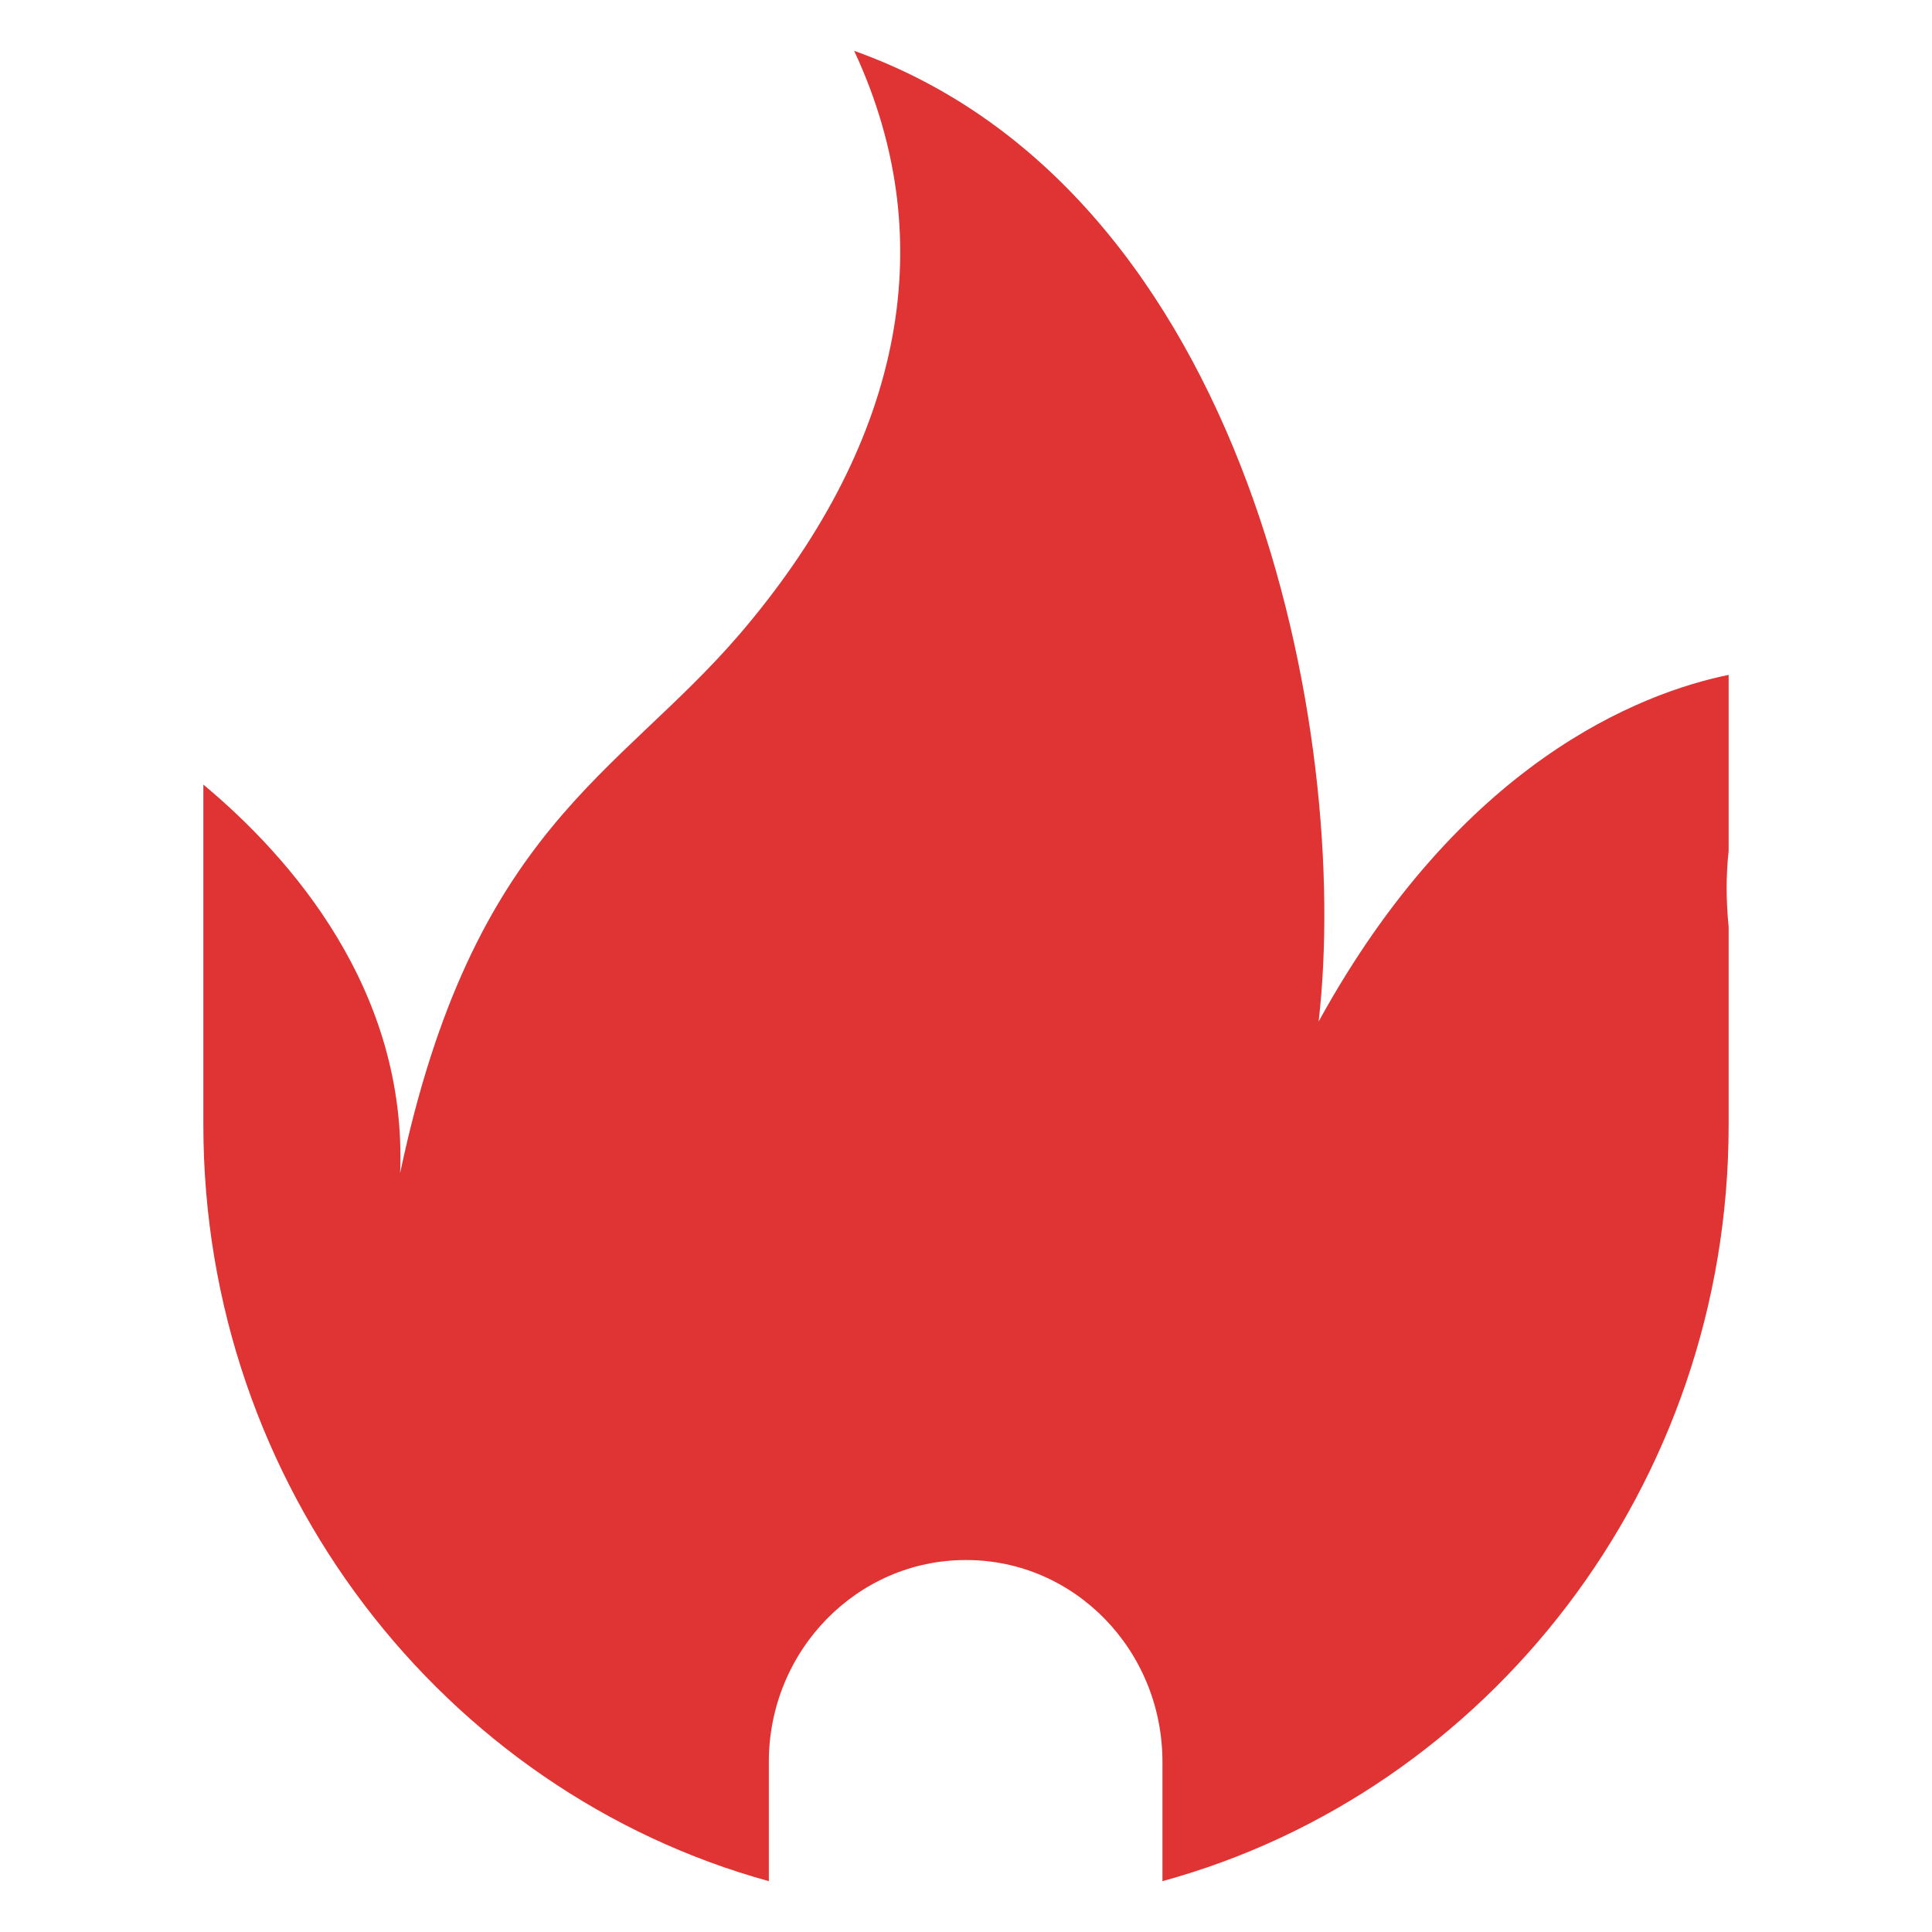 <svg xmlns="http://www.w3.org/2000/svg" width="22" height="22" viewBox="0 0 16 19" fill="none">
	<path d="M15.5 8.371C15.474 8.603 15.474 8.855 15.5 9.113V11.066C15.5 14.621 13.126 17.626 9.932 18.5V17.328C9.932 16.229 9.068 15.342 8.003 15.342H7.997C6.932 15.342 6.061 16.229 6.061 17.328V18.5C2.868 17.62 0.5 14.614 0.5 11.066V7.716C1.358 8.431 2.506 9.735 2.435 11.536C3.152 8.146 4.571 7.636 5.771 6.24C7.332 4.419 7.797 2.42 6.9 0.5C10.784 1.884 11.79 7.233 11.468 10.046C12.868 7.497 14.629 6.816 15.5 6.637V8.371Z" fill="#E03333"/>
</svg>